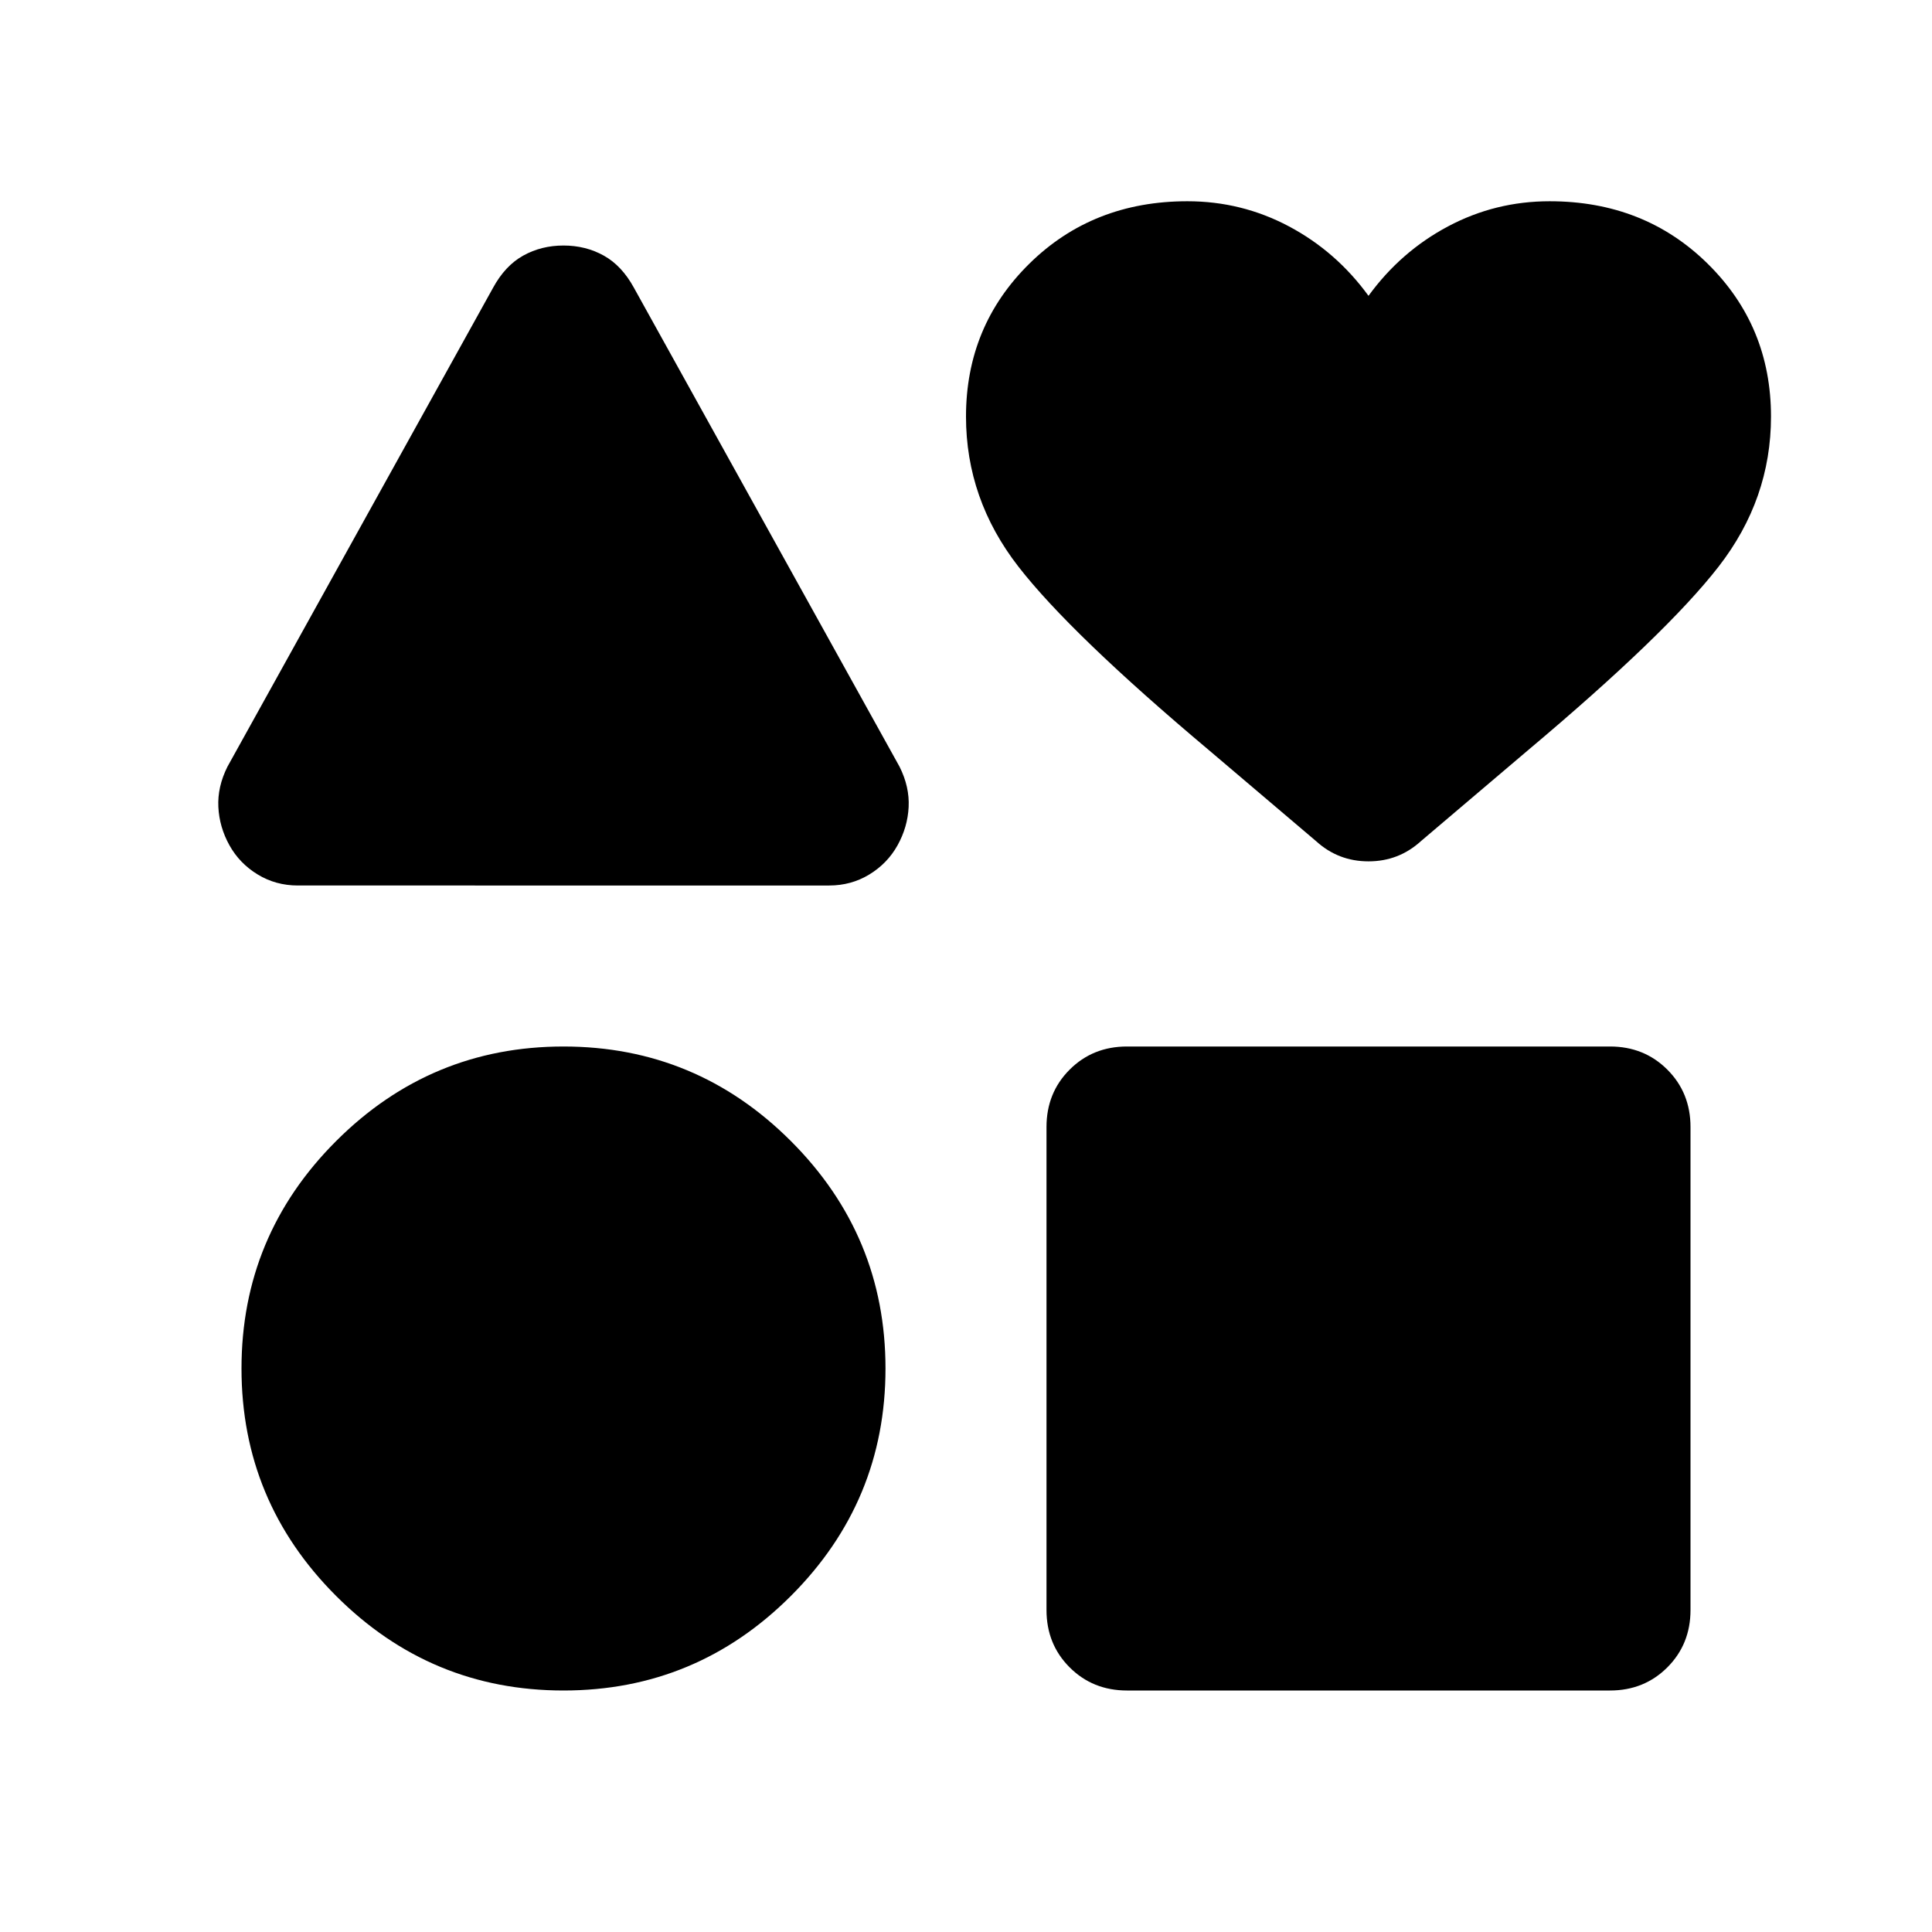 <svg xmlns="http://www.w3.org/2000/svg" height="24px" viewBox="0 -960 960 960" width="24px" fill="#000000"><path d="m113-579 132-238q6-11 15-16t20-5q11 0 20 5t15 16l132 238q5 10 4.5 20t-5.5 19q-5 9-14 14.5t-20 5.5H148q-11 0-20-5.5T114-540q-5-9-5.5-19t4.5-20Zm167 459q-66 0-113-47t-47-113q0-66 47-113t113-47q66 0 113 47t47 113q0 66-47 113t-113 47Zm240-40v-240q0-17 11.5-28.5T560-440h240q17 0 28.5 11.5T840-400v240q0 17-11.5 28.5T800-120H560q-17 0-28.5-11.5T520-160Zm134-382-53-45q-69-58-95-91.5T480-753q0-45 31.5-76t78.5-31q27 0 50.5 12.5T680-813q16-22 39.5-34.5T770-860q47 0 78.5 31t31.5 76q0 41-26 74.5T759-587l-53 45q-11 10-26 10t-26-10Z"/></svg>